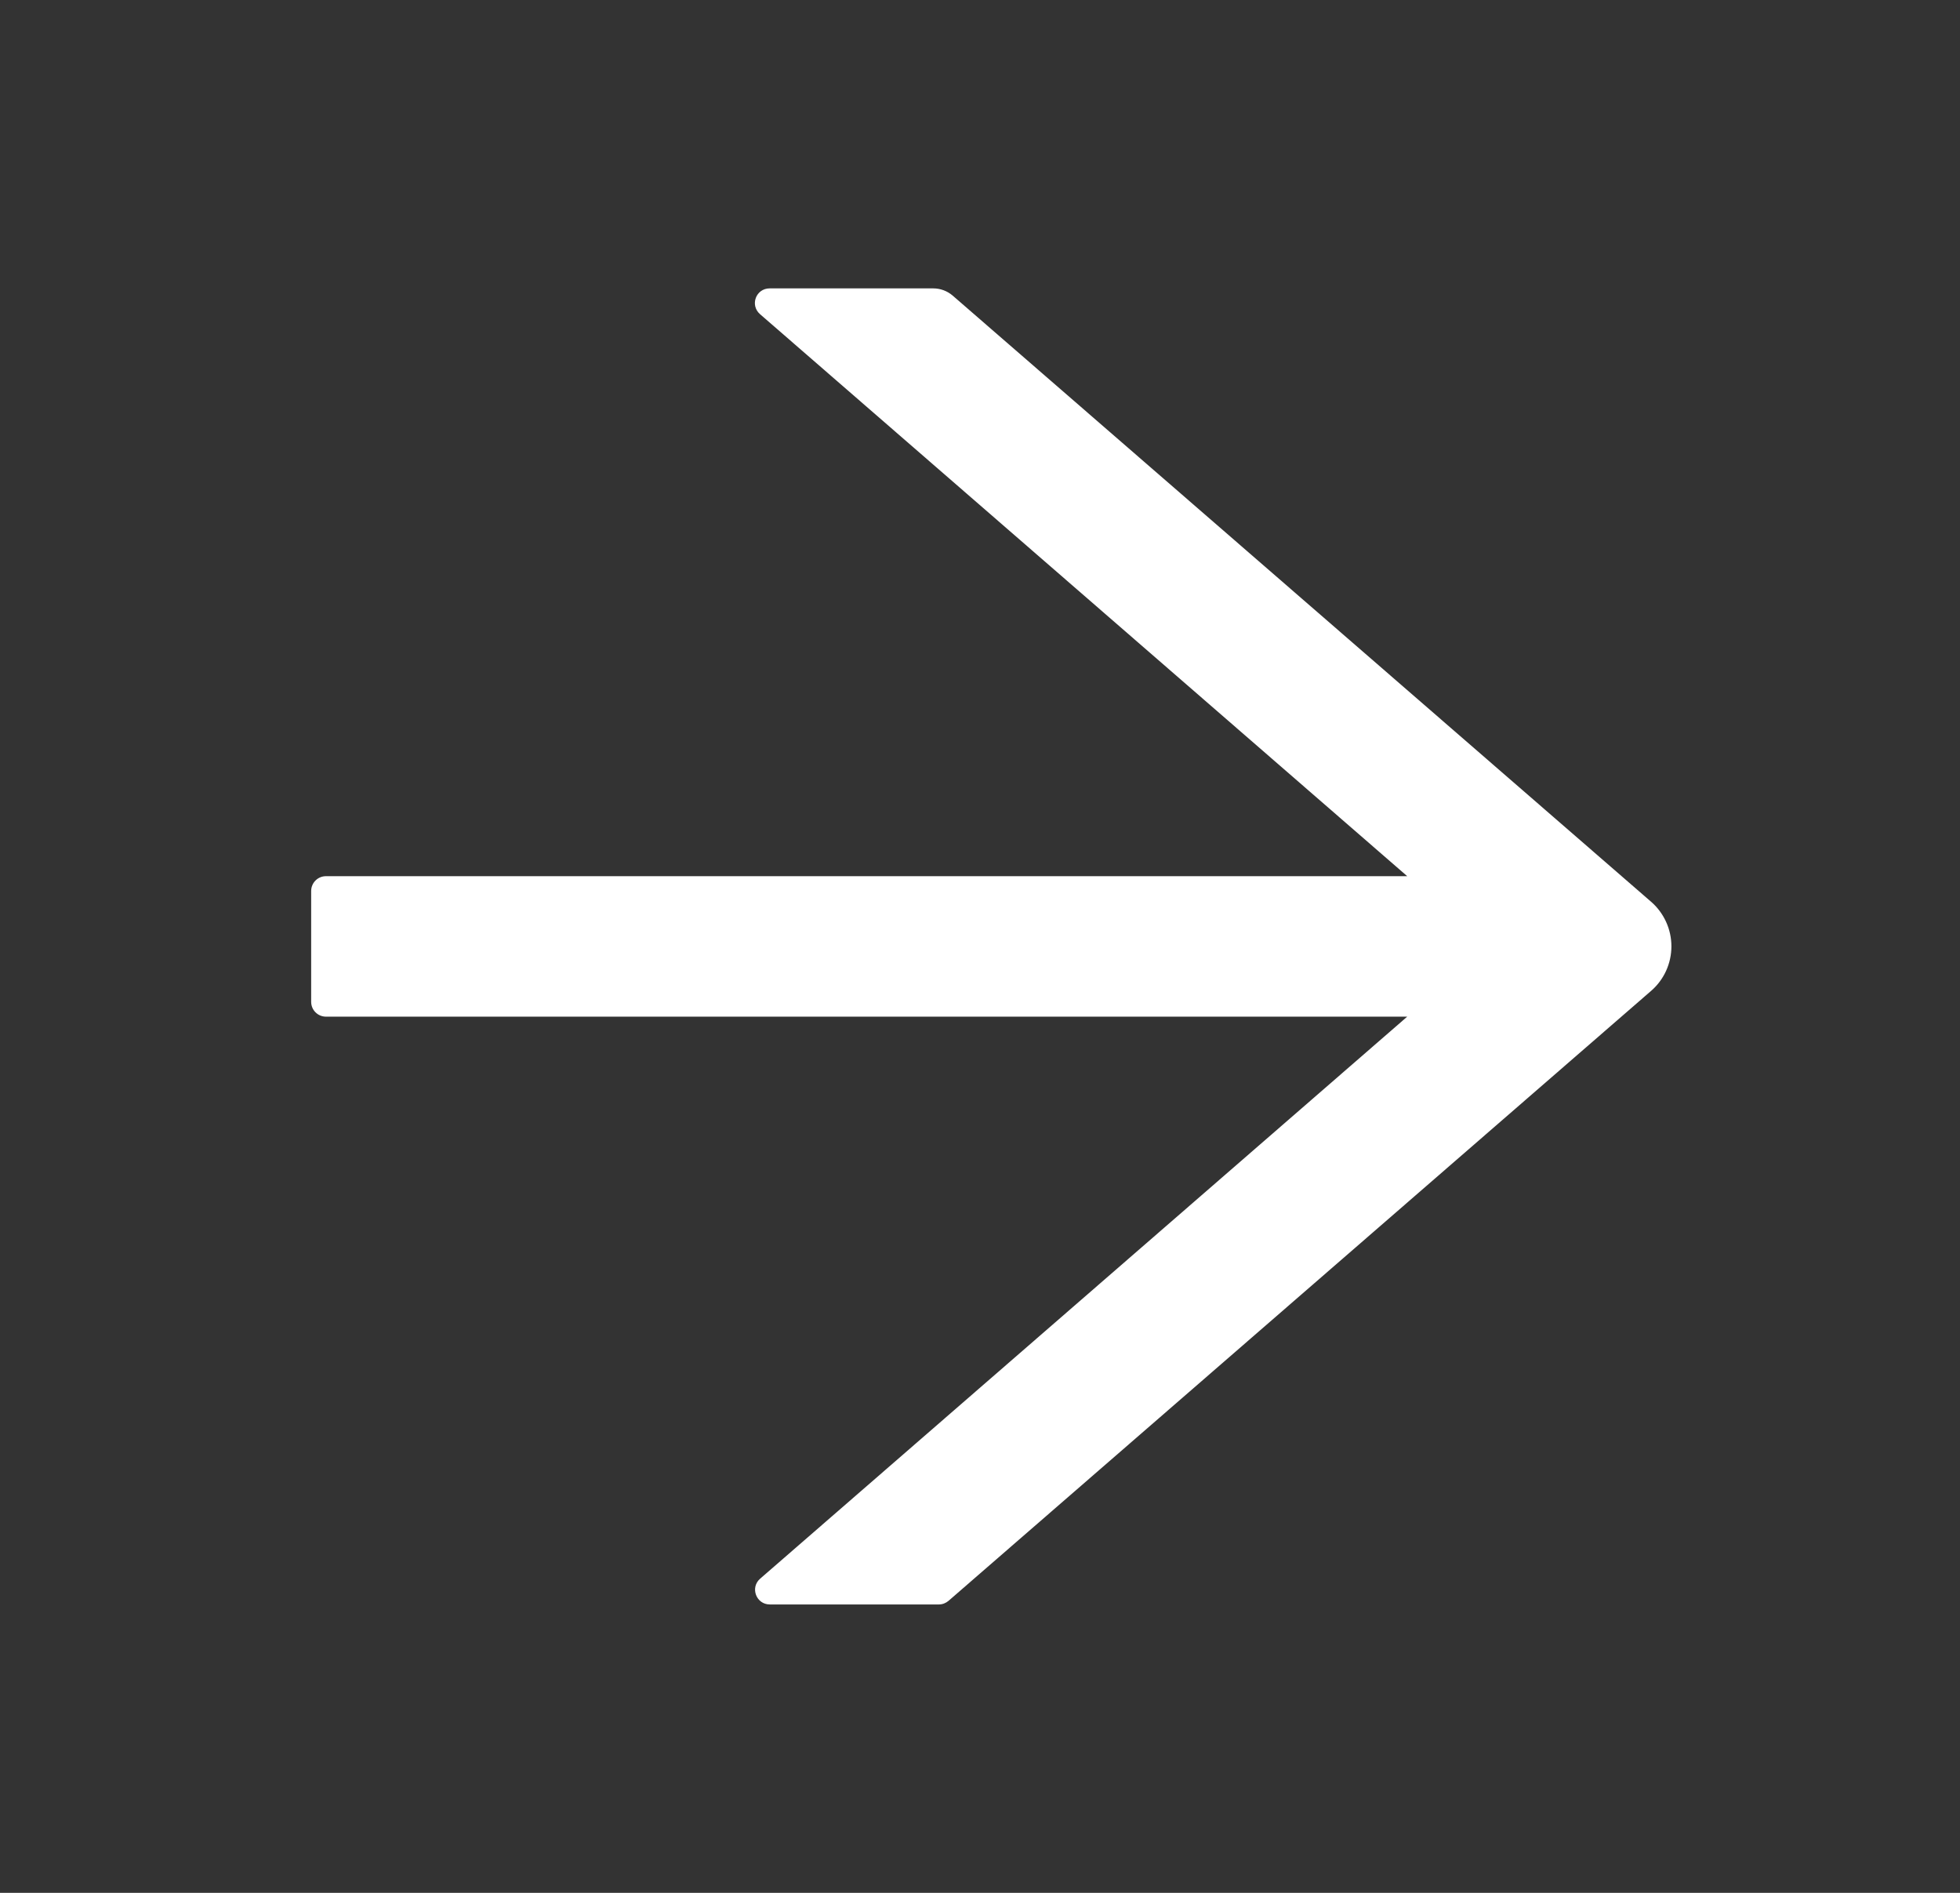 <svg width="29" height="28" viewBox="0 0 29 28" fill="none" xmlns="http://www.w3.org/2000/svg">
<rect x="0" y="0" width="29" height="28" fill="#333333" stroke="none"/>
<path d="M4.823 12.961H20.821L11.246 4.648C11.092 4.514 11.185 4.266 11.388 4.266H13.808C13.914 4.266 14.015 4.304 14.095 4.372L24.428 13.338C24.523 13.42 24.599 13.522 24.651 13.636C24.703 13.75 24.73 13.873 24.73 13.999C24.73 14.124 24.703 14.248 24.651 14.362C24.599 14.476 24.523 14.577 24.428 14.659L14.035 23.68C13.994 23.715 13.944 23.734 13.892 23.734H11.39C11.188 23.734 11.095 23.483 11.248 23.352L20.821 15.039H4.823C4.702 15.039 4.604 14.941 4.604 14.82V13.18C4.604 13.059 4.702 12.961 4.823 12.961Z" fill="white"/>
</svg>
